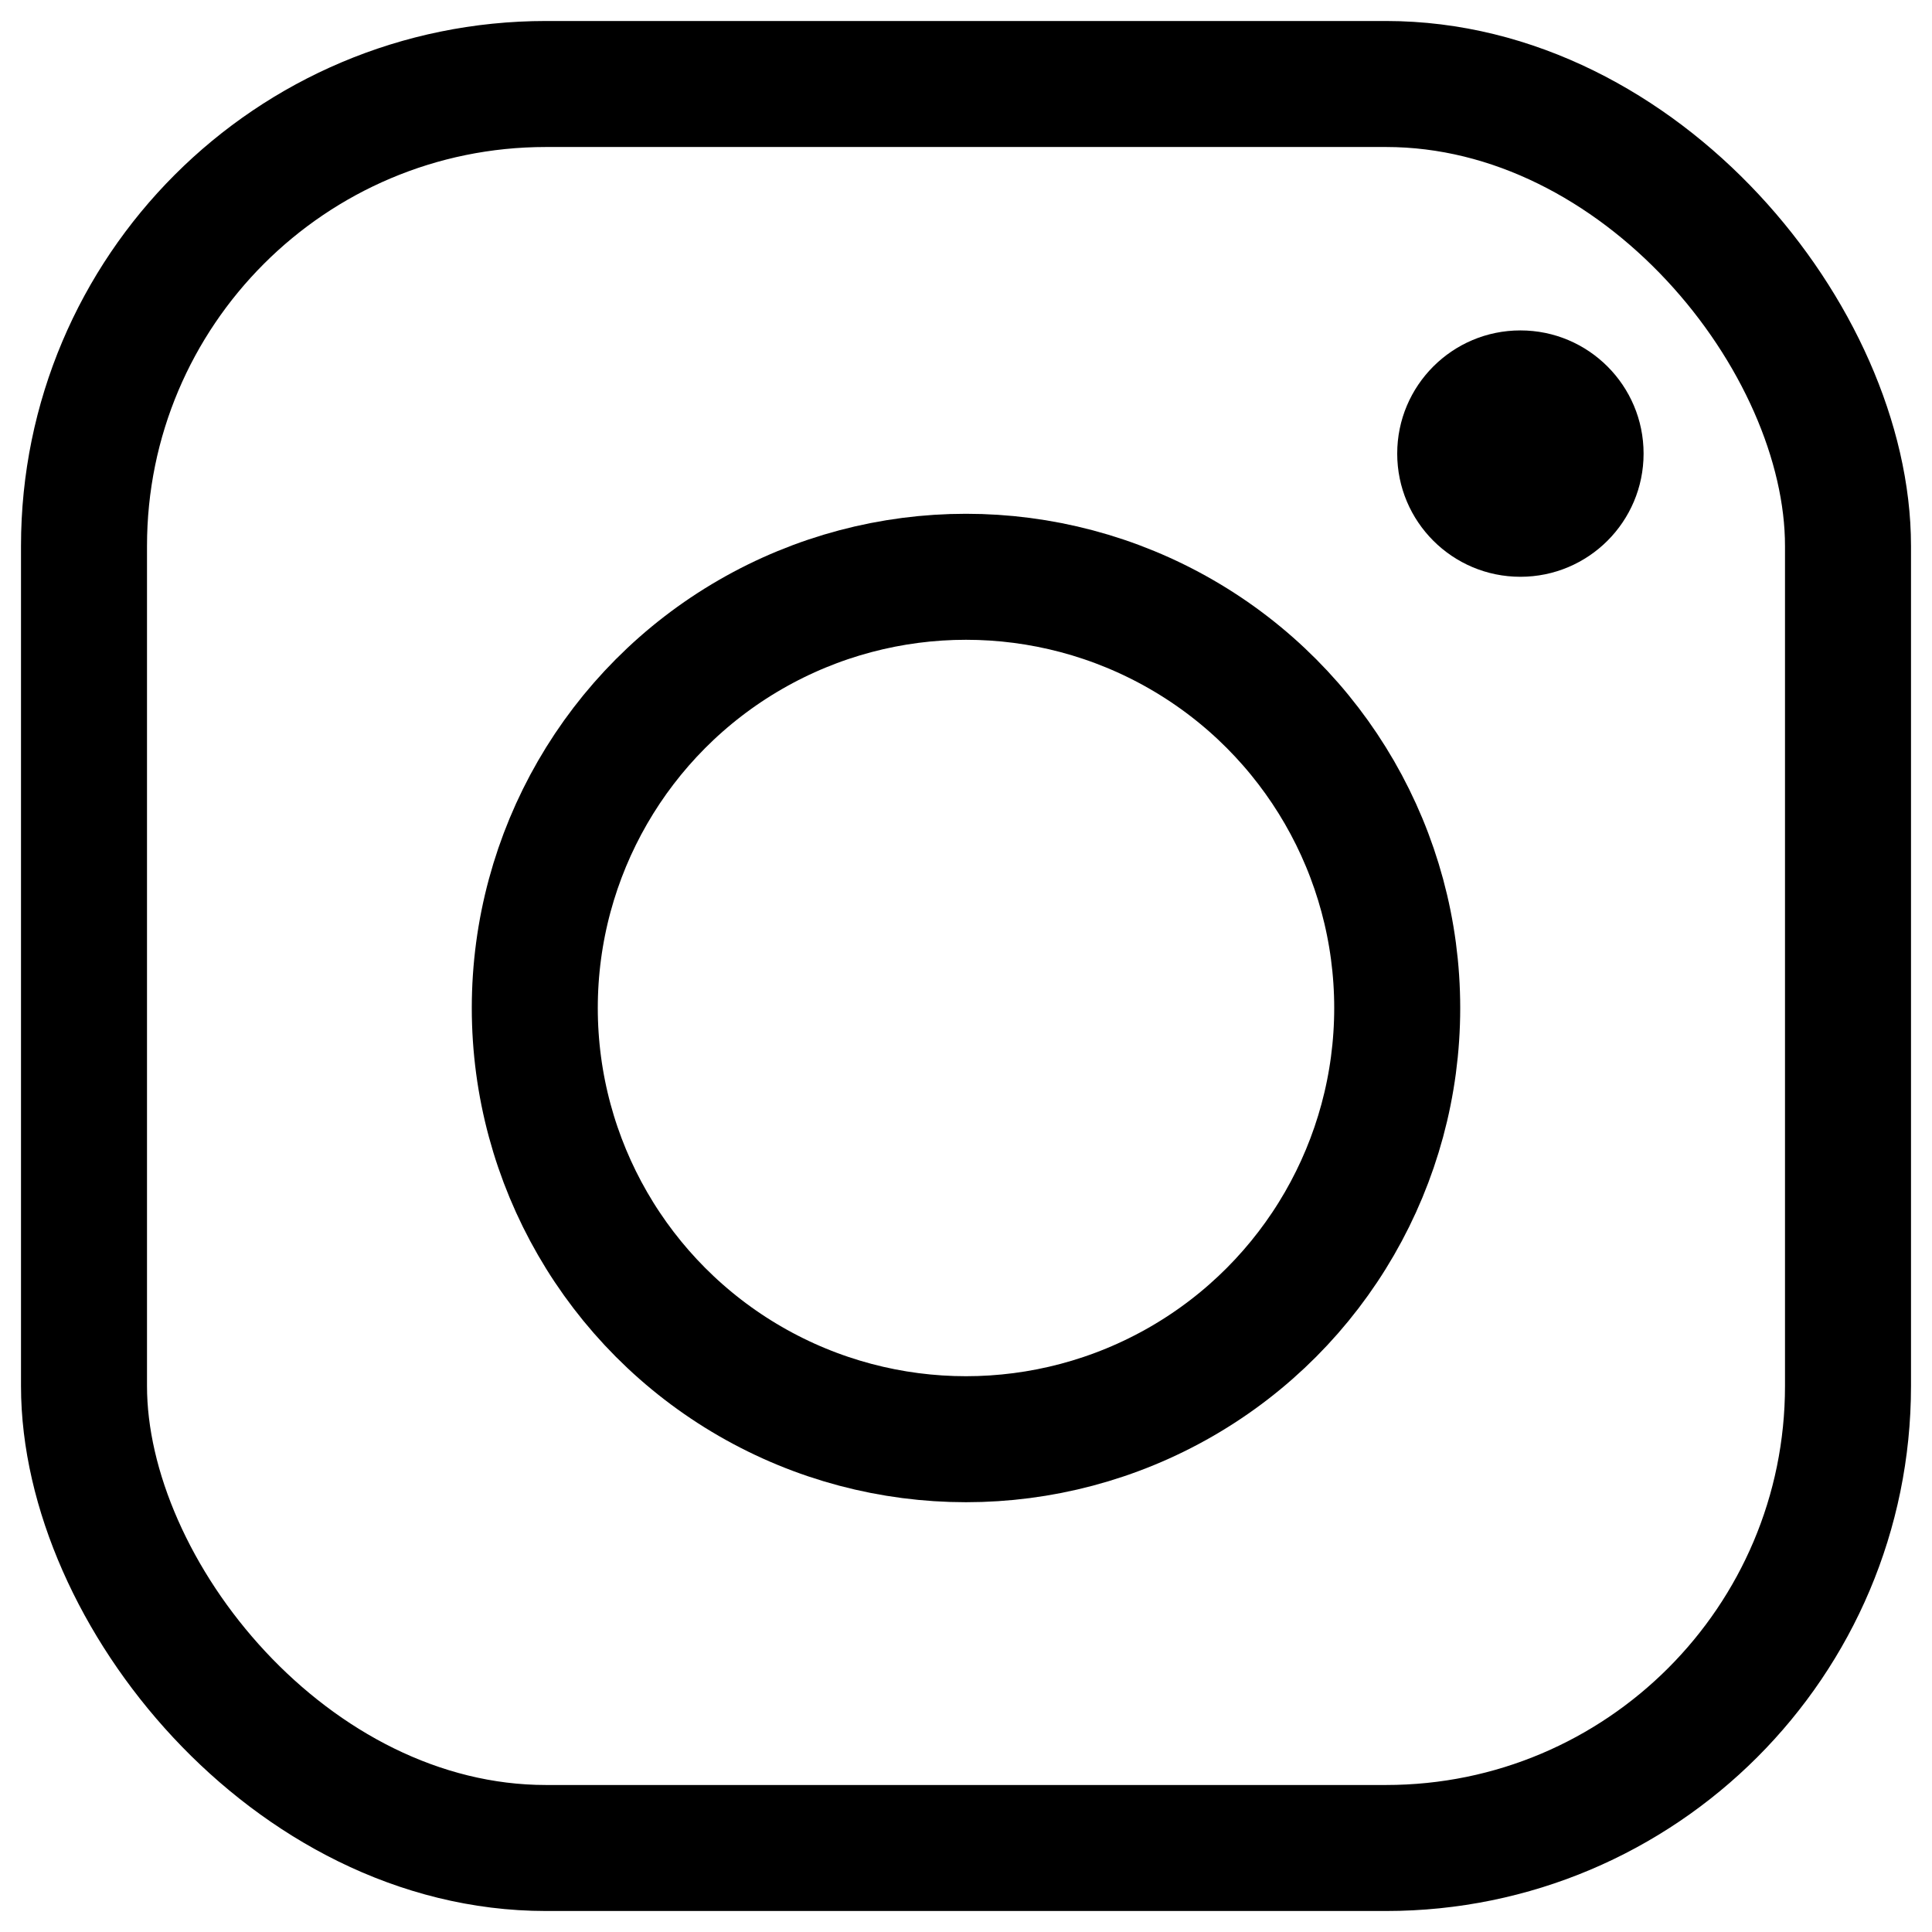 <svg xmlns="http://www.w3.org/2000/svg" width="46" height="46" viewBox="0 0 46 46">
    <g fill="none" fill-rule="evenodd" transform="translate(2 2)">
        <rect width="42" height="42" stroke="#000" stroke-width="3" rx="11"/>
        <circle cx="21" cy="22" r="10.267" stroke="#000" stroke-width="3"/>
        <circle cx="34.2" cy="8.8" r="2.933" fill="#000"/>
    </g>
</svg>
